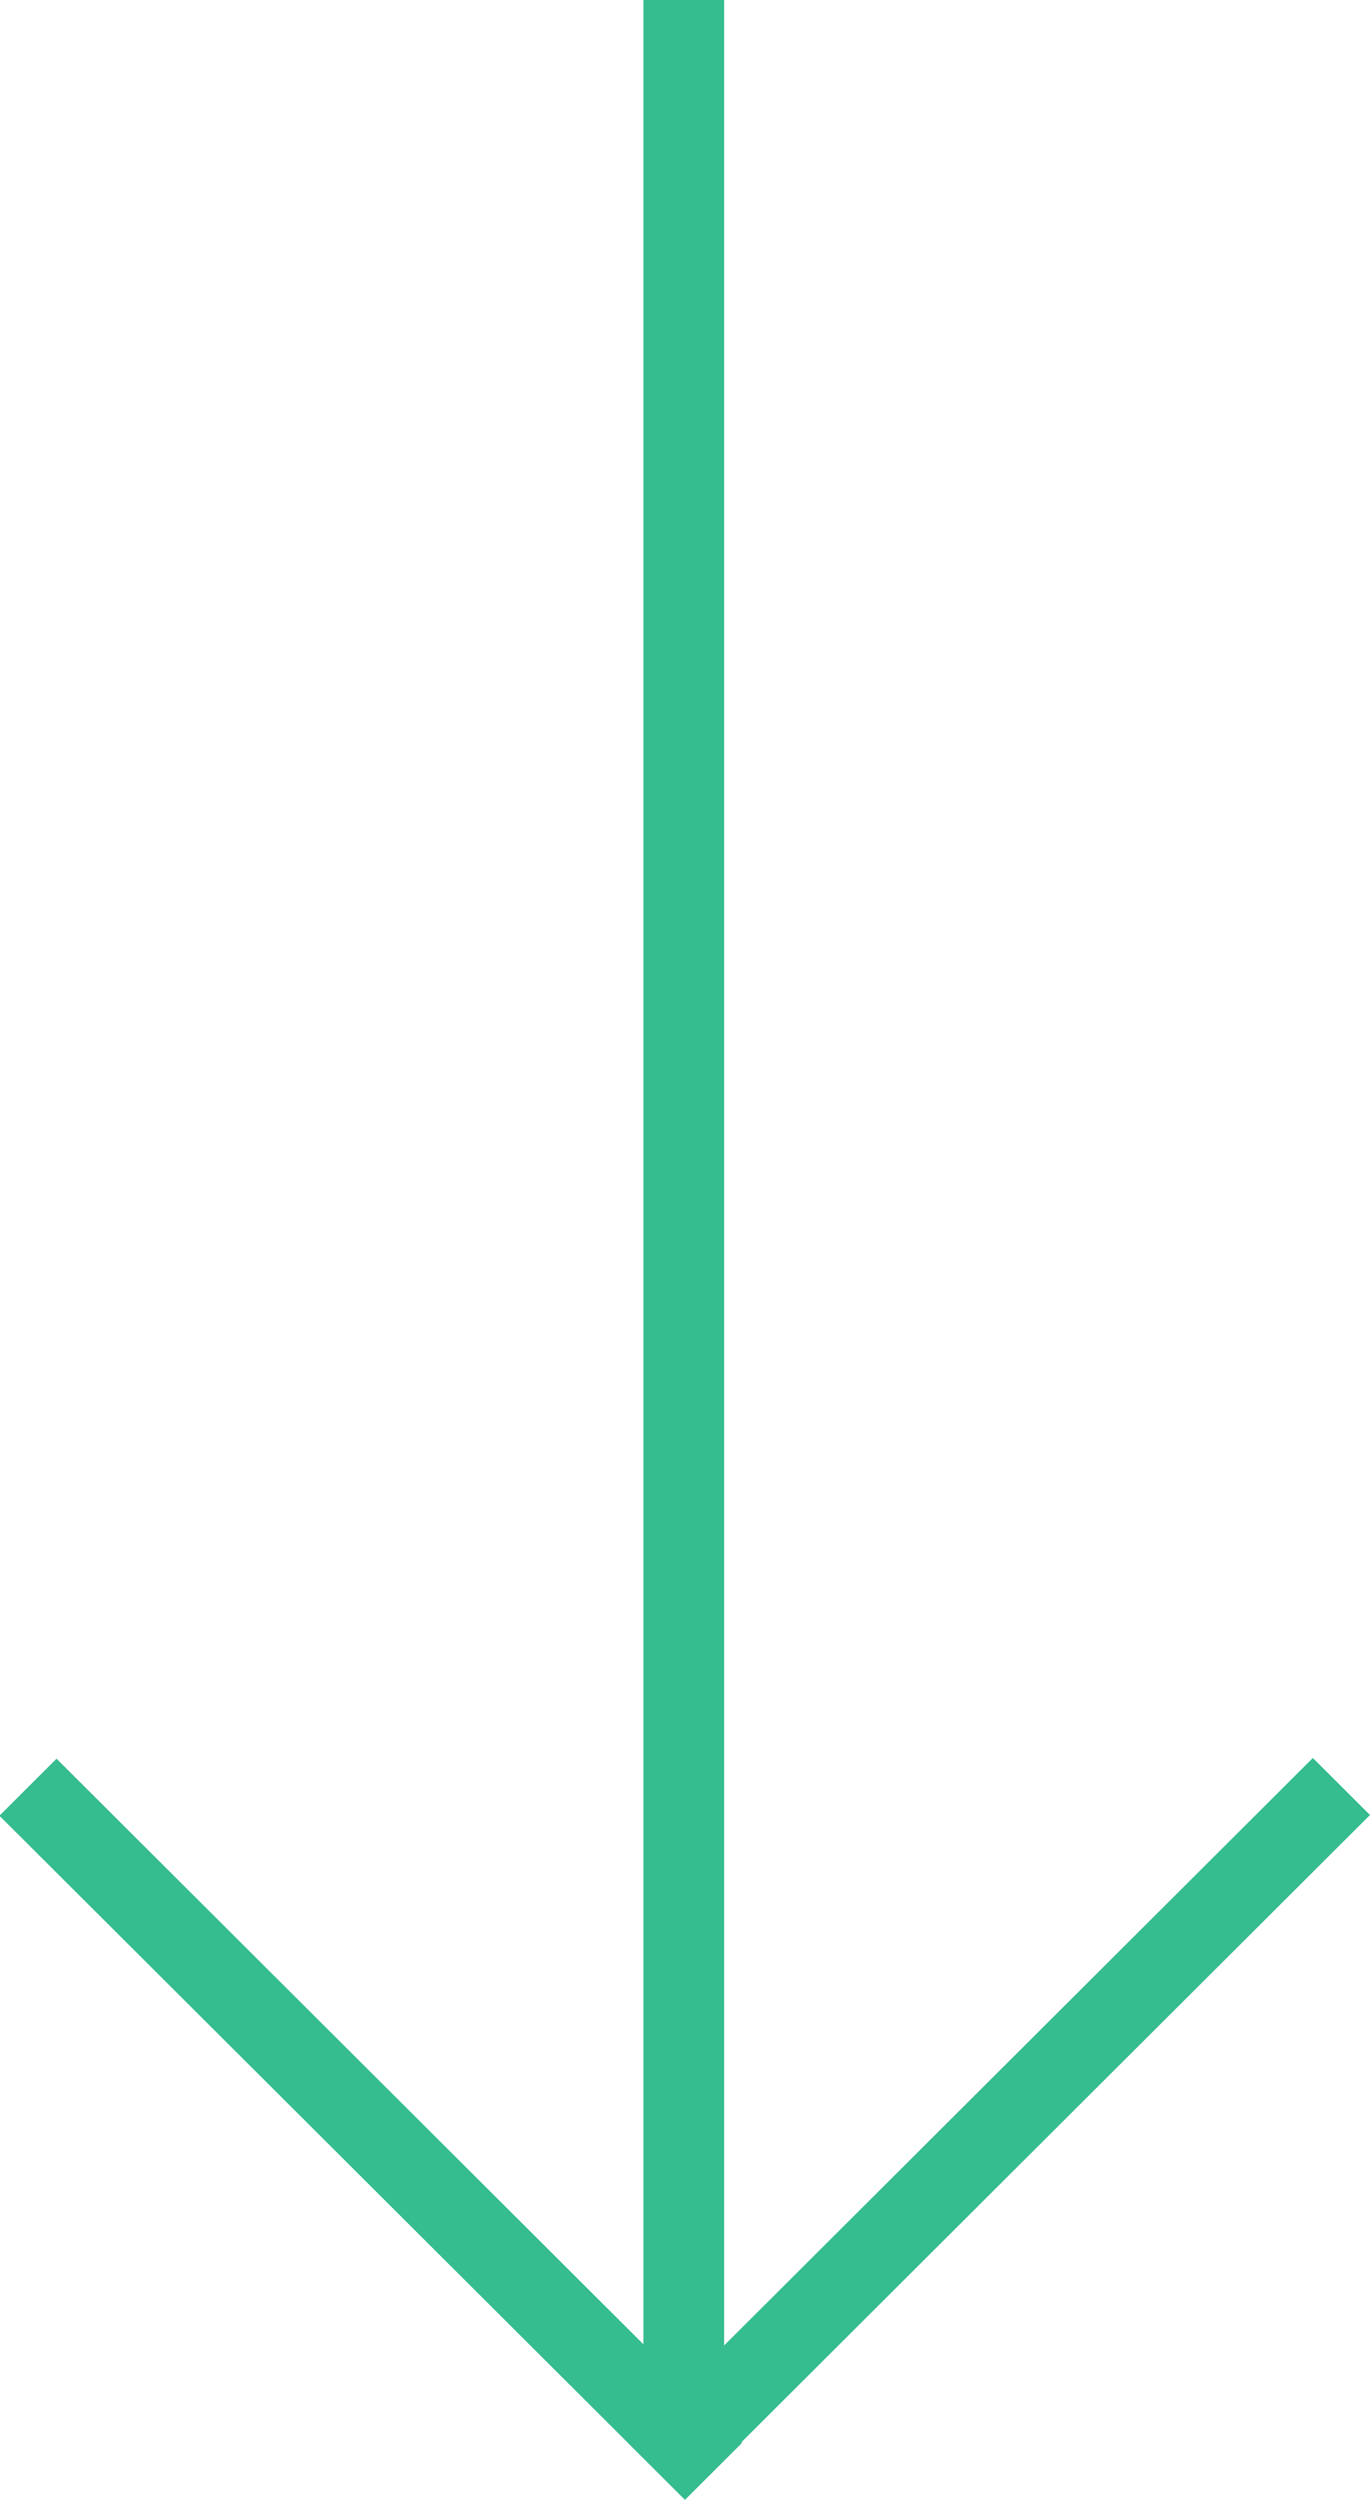 <svg width="17" height="31" viewBox="0 0 17 31" fill="none" xmlns="http://www.w3.org/2000/svg">
<g id="Arrow">
<rect id="Rectangle" x="8.986" width="30.029" height="1.002" transform="rotate(90 8.986 0)" fill="#35BC8F"/>
<g id="Group 8">
<rect id="Rectangle_2" width="24.032" height="2.003" transform="matrix(-0.354 0.353 -0.354 -0.353 17 22.507)" fill="#35BC8F"/>
<rect id="Rectangle_3" width="2.003" height="24.032" transform="matrix(-0.354 0.353 -0.354 -0.353 9.209 30.292)" fill="#35BC8F"/>
</g>
</g>
</svg>
